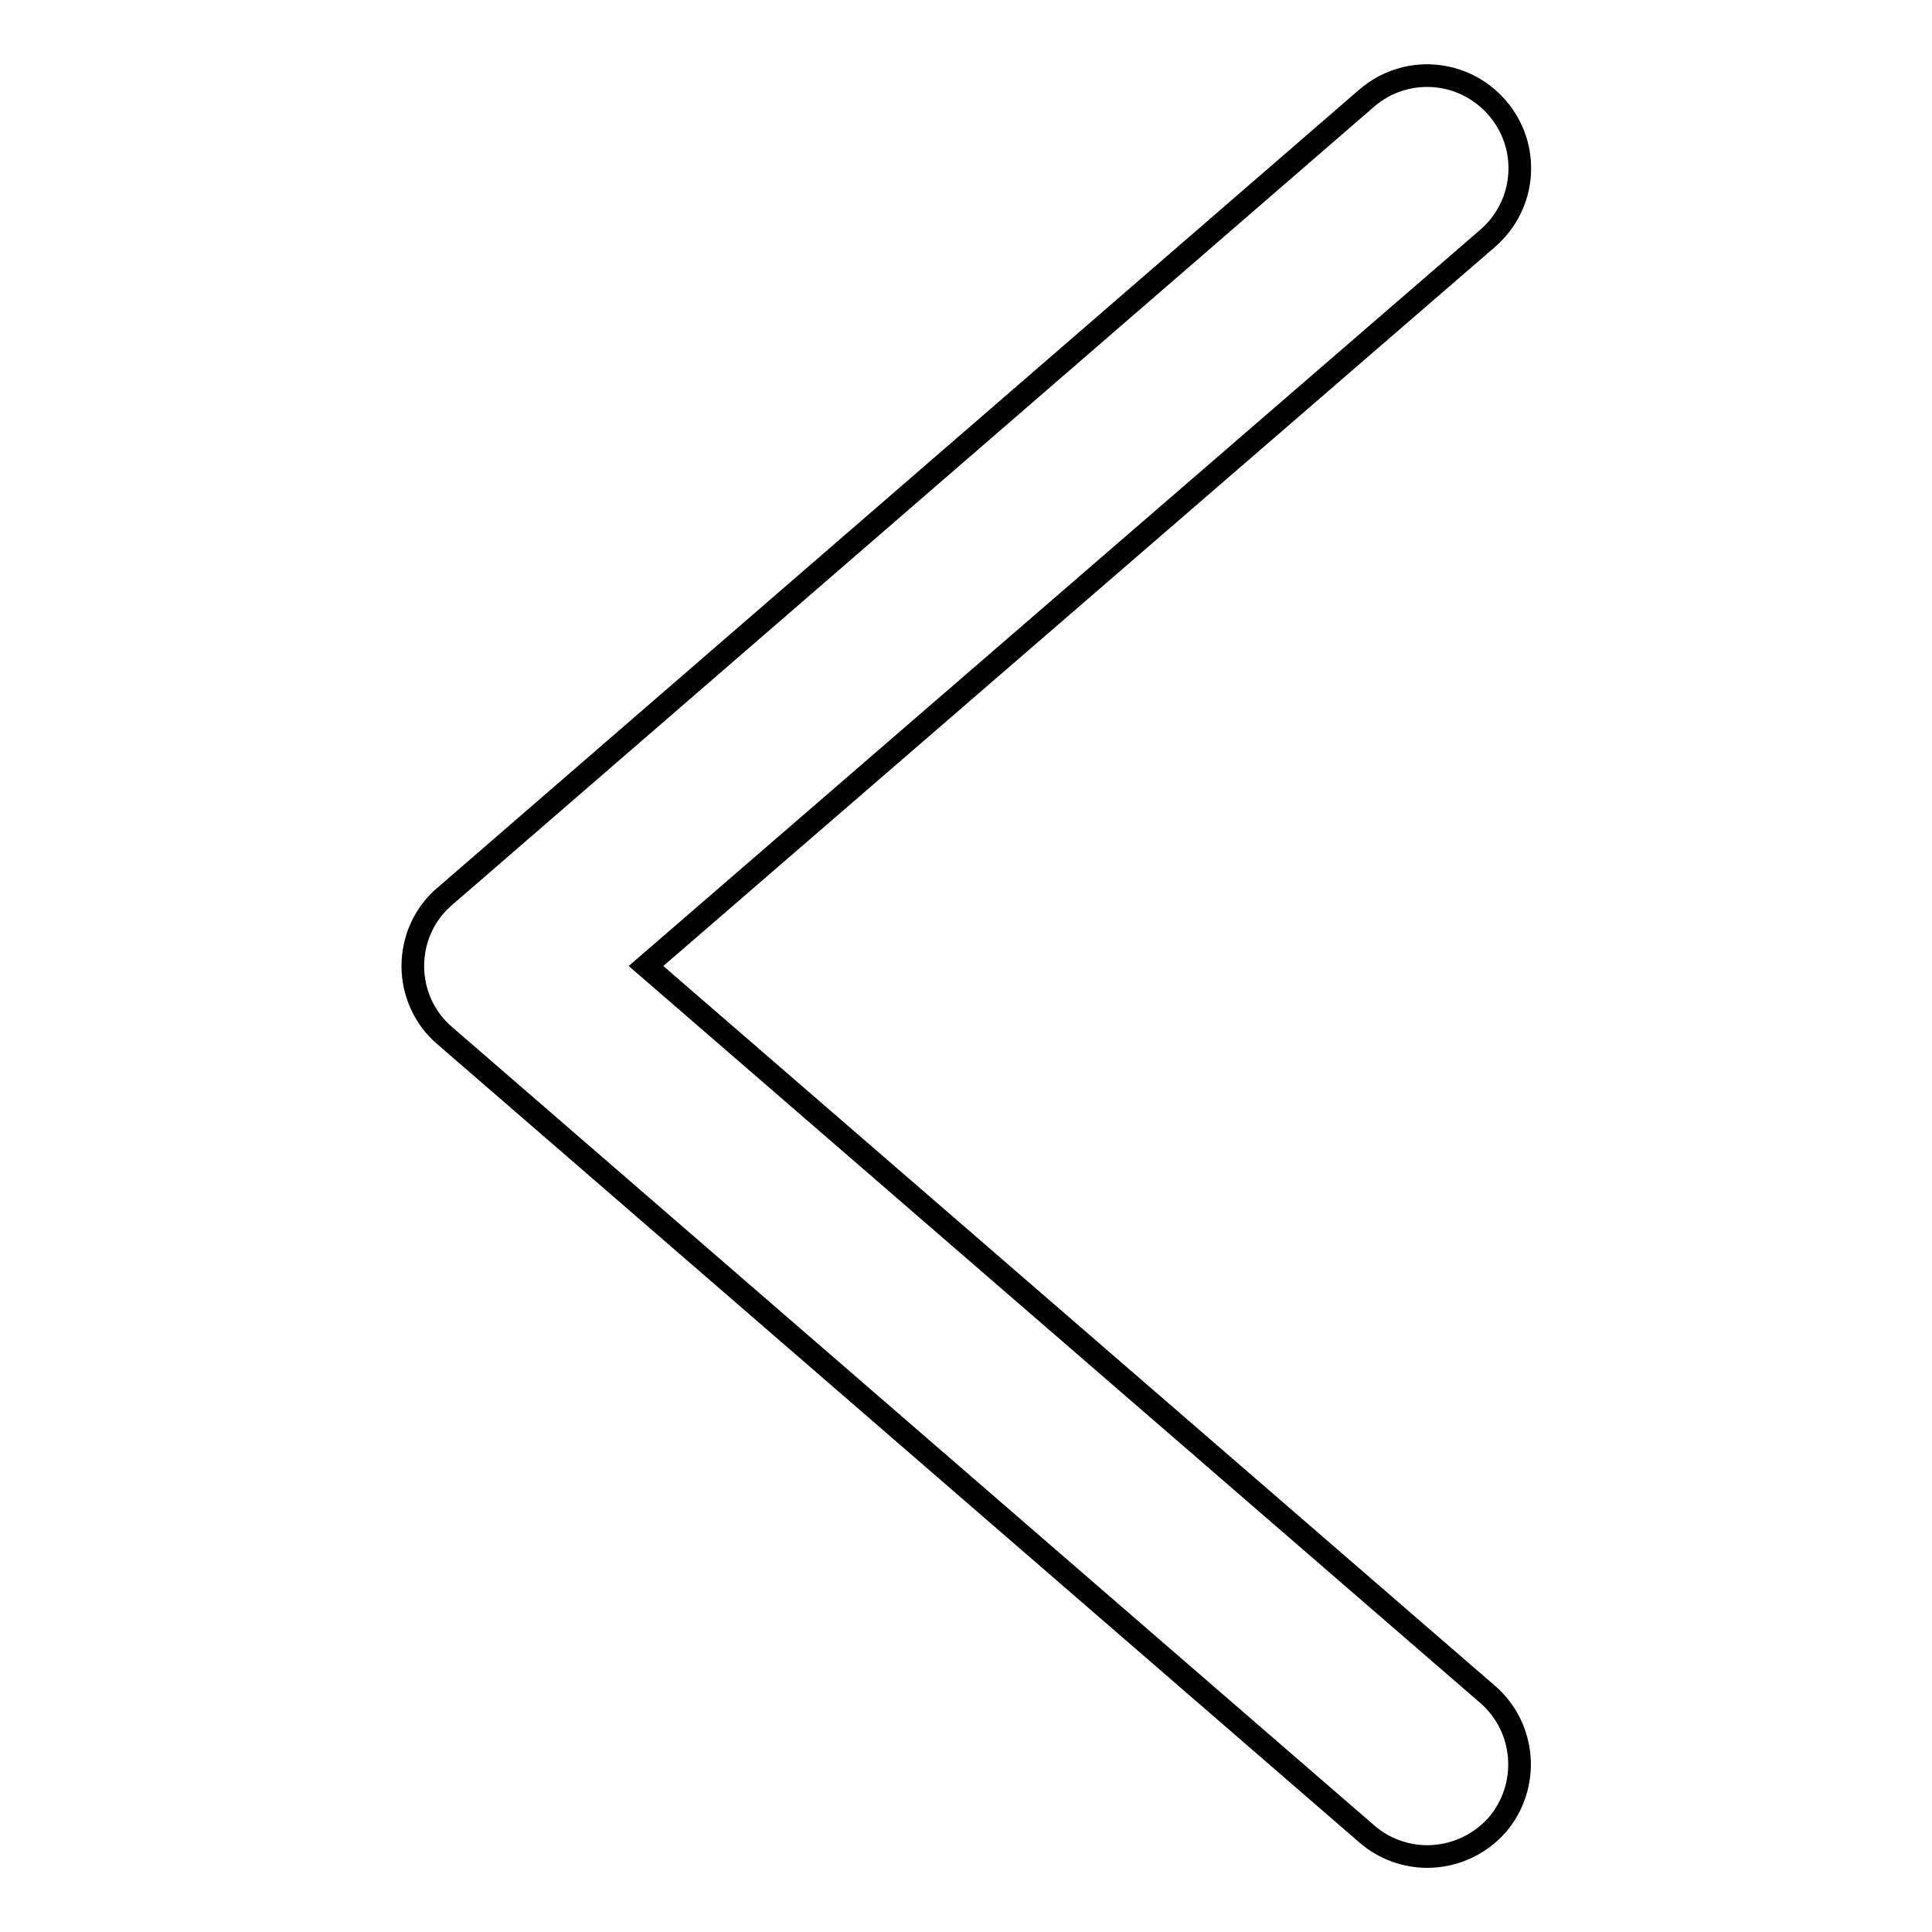 <?xml version="1.0" encoding="utf-8"?>
<!-- Svg Vector Icons : http://www.onlinewebfonts.com/icon -->
<!DOCTYPE svg PUBLIC "-//W3C//DTD SVG 1.1//EN" "http://www.w3.org/Graphics/SVG/1.1/DTD/svg11.dtd">
<svg version="1.1" xmlns="http://www.w3.org/2000/svg" xmlns:xlink="http://www.w3.org/1999/xlink" x="0px" y="0px" viewBox="0 0 256 256" enable-background="new 0 0 256 256" xml:space="preserve">
<g><g><path stroke-width="3" fill-opacity="0" stroke="#000000"  d="M189.1,246c-2.8,0-5.7-1-8-3L58.9,137.2c-2.7-2.3-4.2-5.7-4.2-9.2s1.5-6.9,4.2-9.2L181.1,13c5.1-4.4,12.8-3.9,17.3,1.3c4.4,5.1,3.9,12.8-1.3,17.3L85.6,128l111.5,96.5c5.1,4.4,5.7,12.1,1.3,17.3C195.9,244.6,192.5,246,189.1,246z"/></g></g>
</svg>